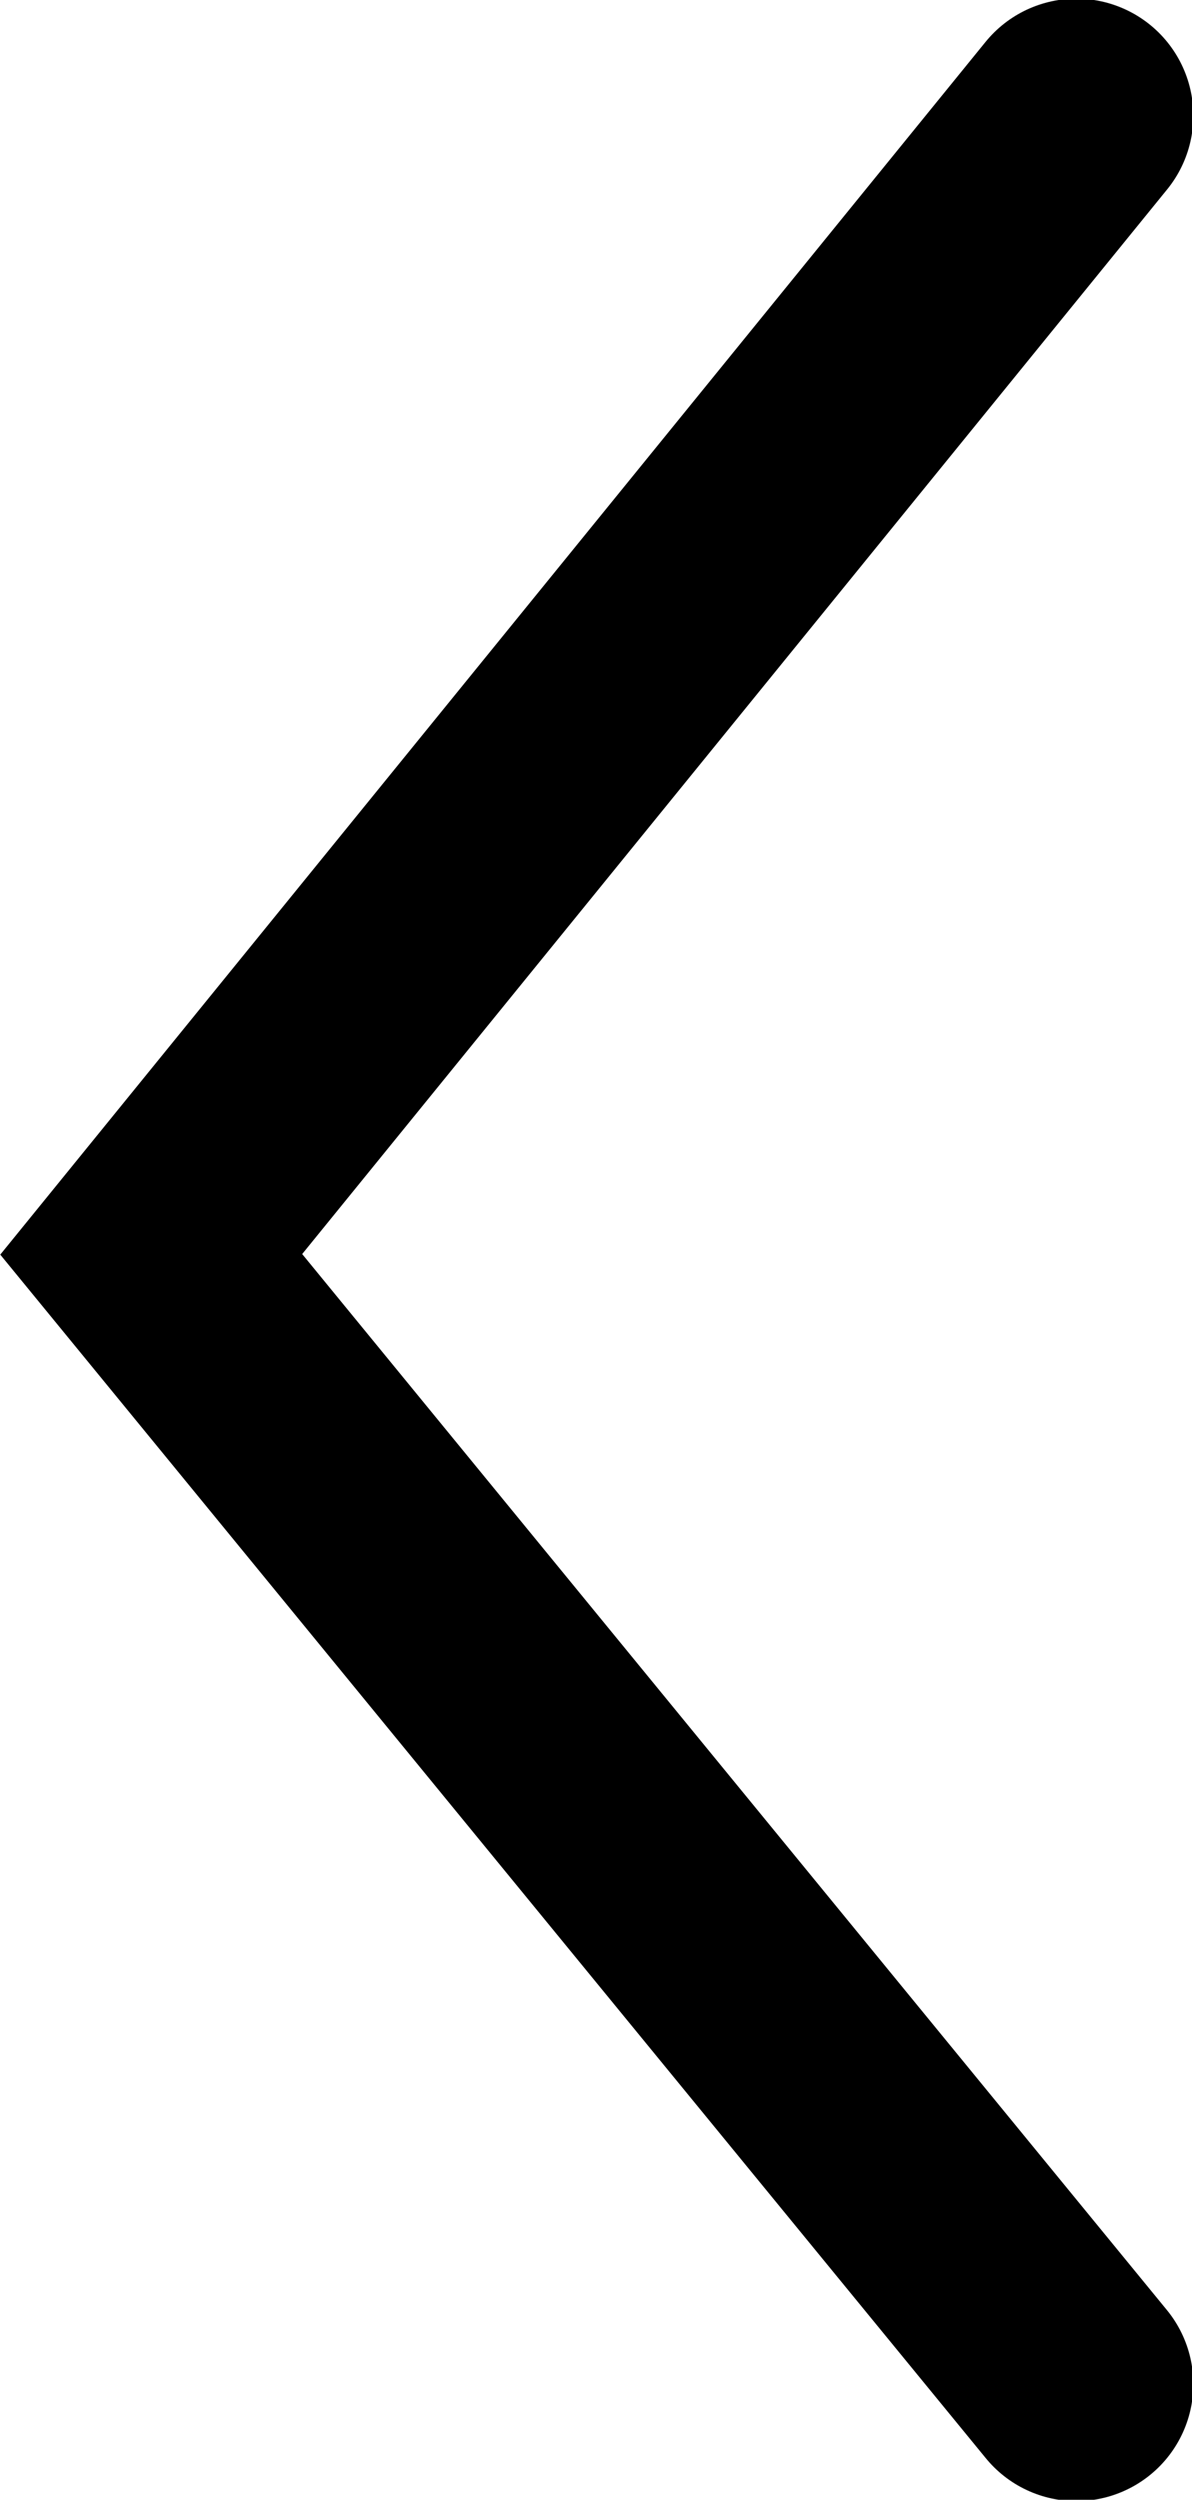<?xml version="1.0" encoding="utf-8"?>
<!-- Generator: Adobe Illustrator 22.0.1, SVG Export Plug-In . SVG Version: 6.00 Build 0)  -->
<svg version="1.1" id="Layer_1" xmlns="http://www.w3.org/2000/svg" xmlns:xlink="http://www.w3.org/1999/xlink" x="0px" y="0px"
	 width="13.4px" height="28.1px" viewBox="0 0 13.4 28.1" style="enable-background:new 0 0 13.4 28.1;" xml:space="preserve">
<style type="text/css">
	.st0{fill:none;stroke:#000;stroke-width:2.63;stroke-linecap:round;stroke-miterlimit:10;}
</style>
<polyline class="st0" points="12.1,26.8 1.7,14.1 12.1,1.3 "/>
</svg>
